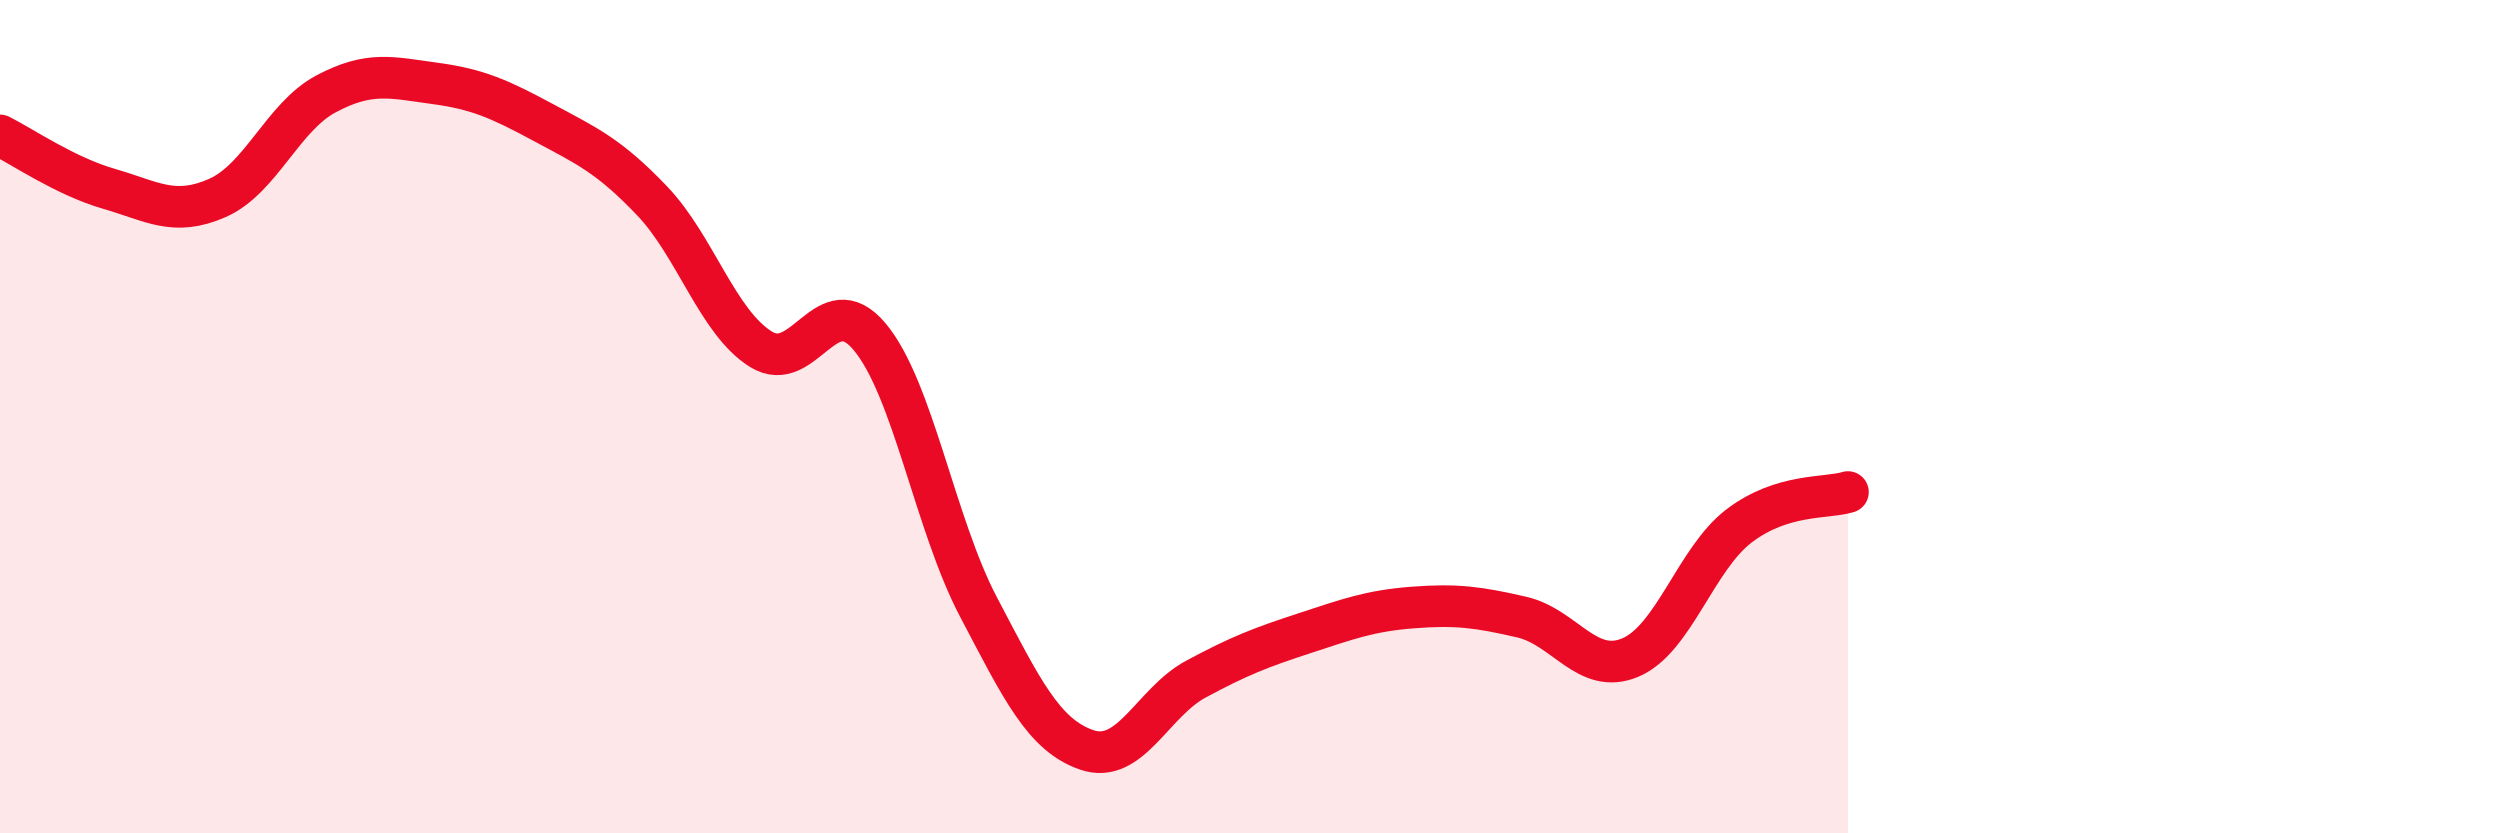 
    <svg width="60" height="20" viewBox="0 0 60 20" xmlns="http://www.w3.org/2000/svg">
      <path
        d="M 0,3.25 C 0.52,3.51 1.57,4.23 2.61,4.53 C 3.65,4.83 4.18,5.21 5.22,4.75 C 6.26,4.29 6.79,2.8 7.83,2.25 C 8.87,1.7 9.39,1.86 10.43,2 C 11.47,2.14 12,2.38 13.04,2.94 C 14.08,3.5 14.61,3.73 15.65,4.82 C 16.69,5.91 17.22,7.73 18.26,8.38 C 19.3,9.03 19.83,6.84 20.87,8.08 C 21.91,9.32 22.44,12.58 23.48,14.56 C 24.52,16.54 25.05,17.65 26.09,18 C 27.13,18.35 27.66,16.86 28.7,16.3 C 29.74,15.74 30.26,15.54 31.3,15.2 C 32.34,14.86 32.87,14.66 33.91,14.58 C 34.95,14.5 35.48,14.57 36.52,14.81 C 37.56,15.05 38.09,16.22 39.13,15.78 C 40.17,15.34 40.7,13.41 41.74,12.62 C 42.78,11.83 43.83,11.97 44.35,11.81L44.35 20L0 20Z"
        fill="#EB0A25"
        opacity="0.1"
        stroke-linecap="round"
        stroke-linejoin="round"
      />
      <path
        d="M 0,3.25 C 0.52,3.51 1.57,4.23 2.61,4.53 C 3.65,4.83 4.18,5.21 5.22,4.75 C 6.26,4.29 6.79,2.8 7.83,2.25 C 8.87,1.7 9.39,1.86 10.43,2 C 11.47,2.14 12,2.38 13.04,2.94 C 14.08,3.5 14.61,3.73 15.65,4.82 C 16.69,5.91 17.22,7.73 18.26,8.38 C 19.3,9.03 19.83,6.84 20.87,8.08 C 21.91,9.32 22.44,12.58 23.48,14.56 C 24.52,16.54 25.05,17.65 26.09,18 C 27.13,18.35 27.66,16.86 28.7,16.3 C 29.74,15.74 30.26,15.54 31.3,15.2 C 32.34,14.86 32.87,14.66 33.91,14.58 C 34.95,14.5 35.48,14.57 36.52,14.81 C 37.56,15.05 38.09,16.22 39.13,15.78 C 40.17,15.34 40.7,13.41 41.74,12.62 C 42.78,11.83 43.83,11.97 44.35,11.81"
        stroke="#EB0A25"
        stroke-width="1"
        fill="none"
        stroke-linecap="round"
        stroke-linejoin="round"
      />
    </svg>
  